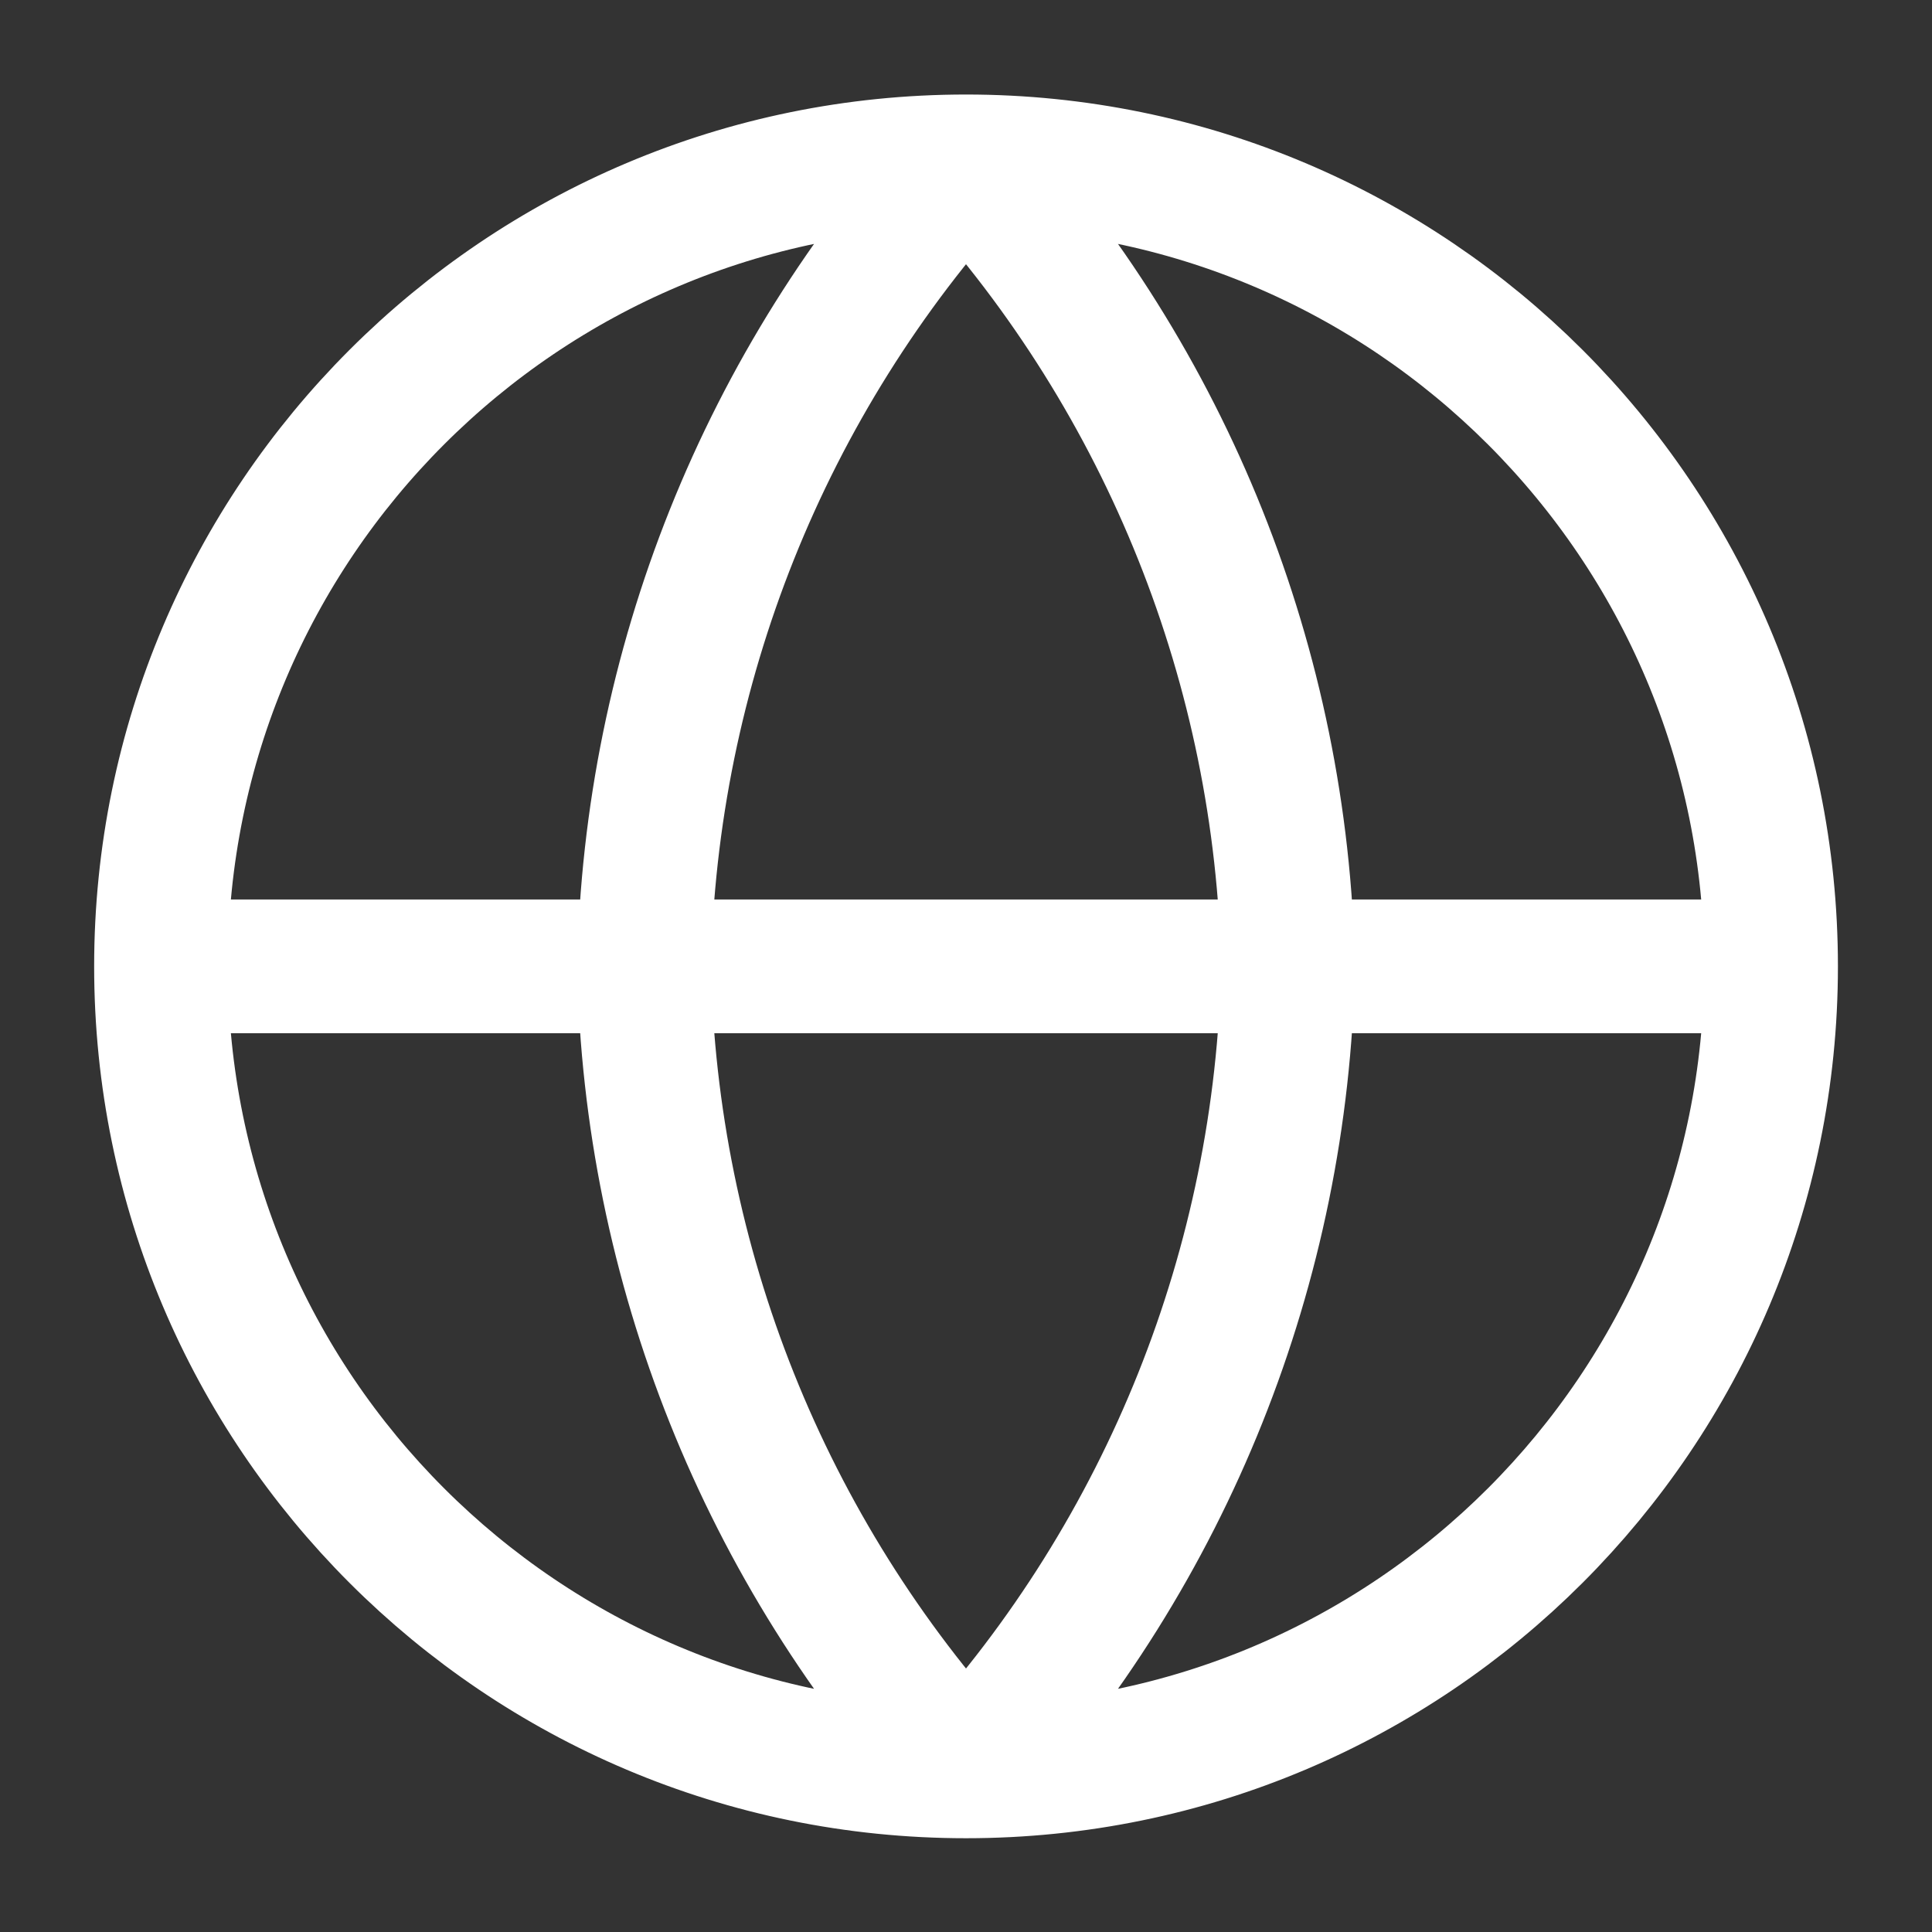 <svg width="26" height="26" viewBox="0 0 26 26" fill="none" xmlns="http://www.w3.org/2000/svg">
<rect x="0" y="0" width="26" height="26" fill="#333333" stroke="none"/>
<path d="M2.167 13.005H23.834M2.167 13.005C2.167 18.988 7.017 23.838 13 23.838M2.167 13.005C2.167 7.022 7.017 2.172 13 2.172M23.834 13.005C23.834 18.988 18.983 23.838 13 23.838M23.834 13.005C23.834 7.022 18.983 2.172 13 2.172M13 2.172C15.71 5.138 17.25 8.988 17.334 13.005C17.25 17.022 15.71 20.872 13 23.838M13 2.172C10.291 5.138 8.751 8.988 8.667 13.005C8.751 17.022 10.291 20.872 13 23.838" stroke="white" stroke-width="1.8" stroke-linecap="round" stroke-linejoin="round"/>
</svg>
